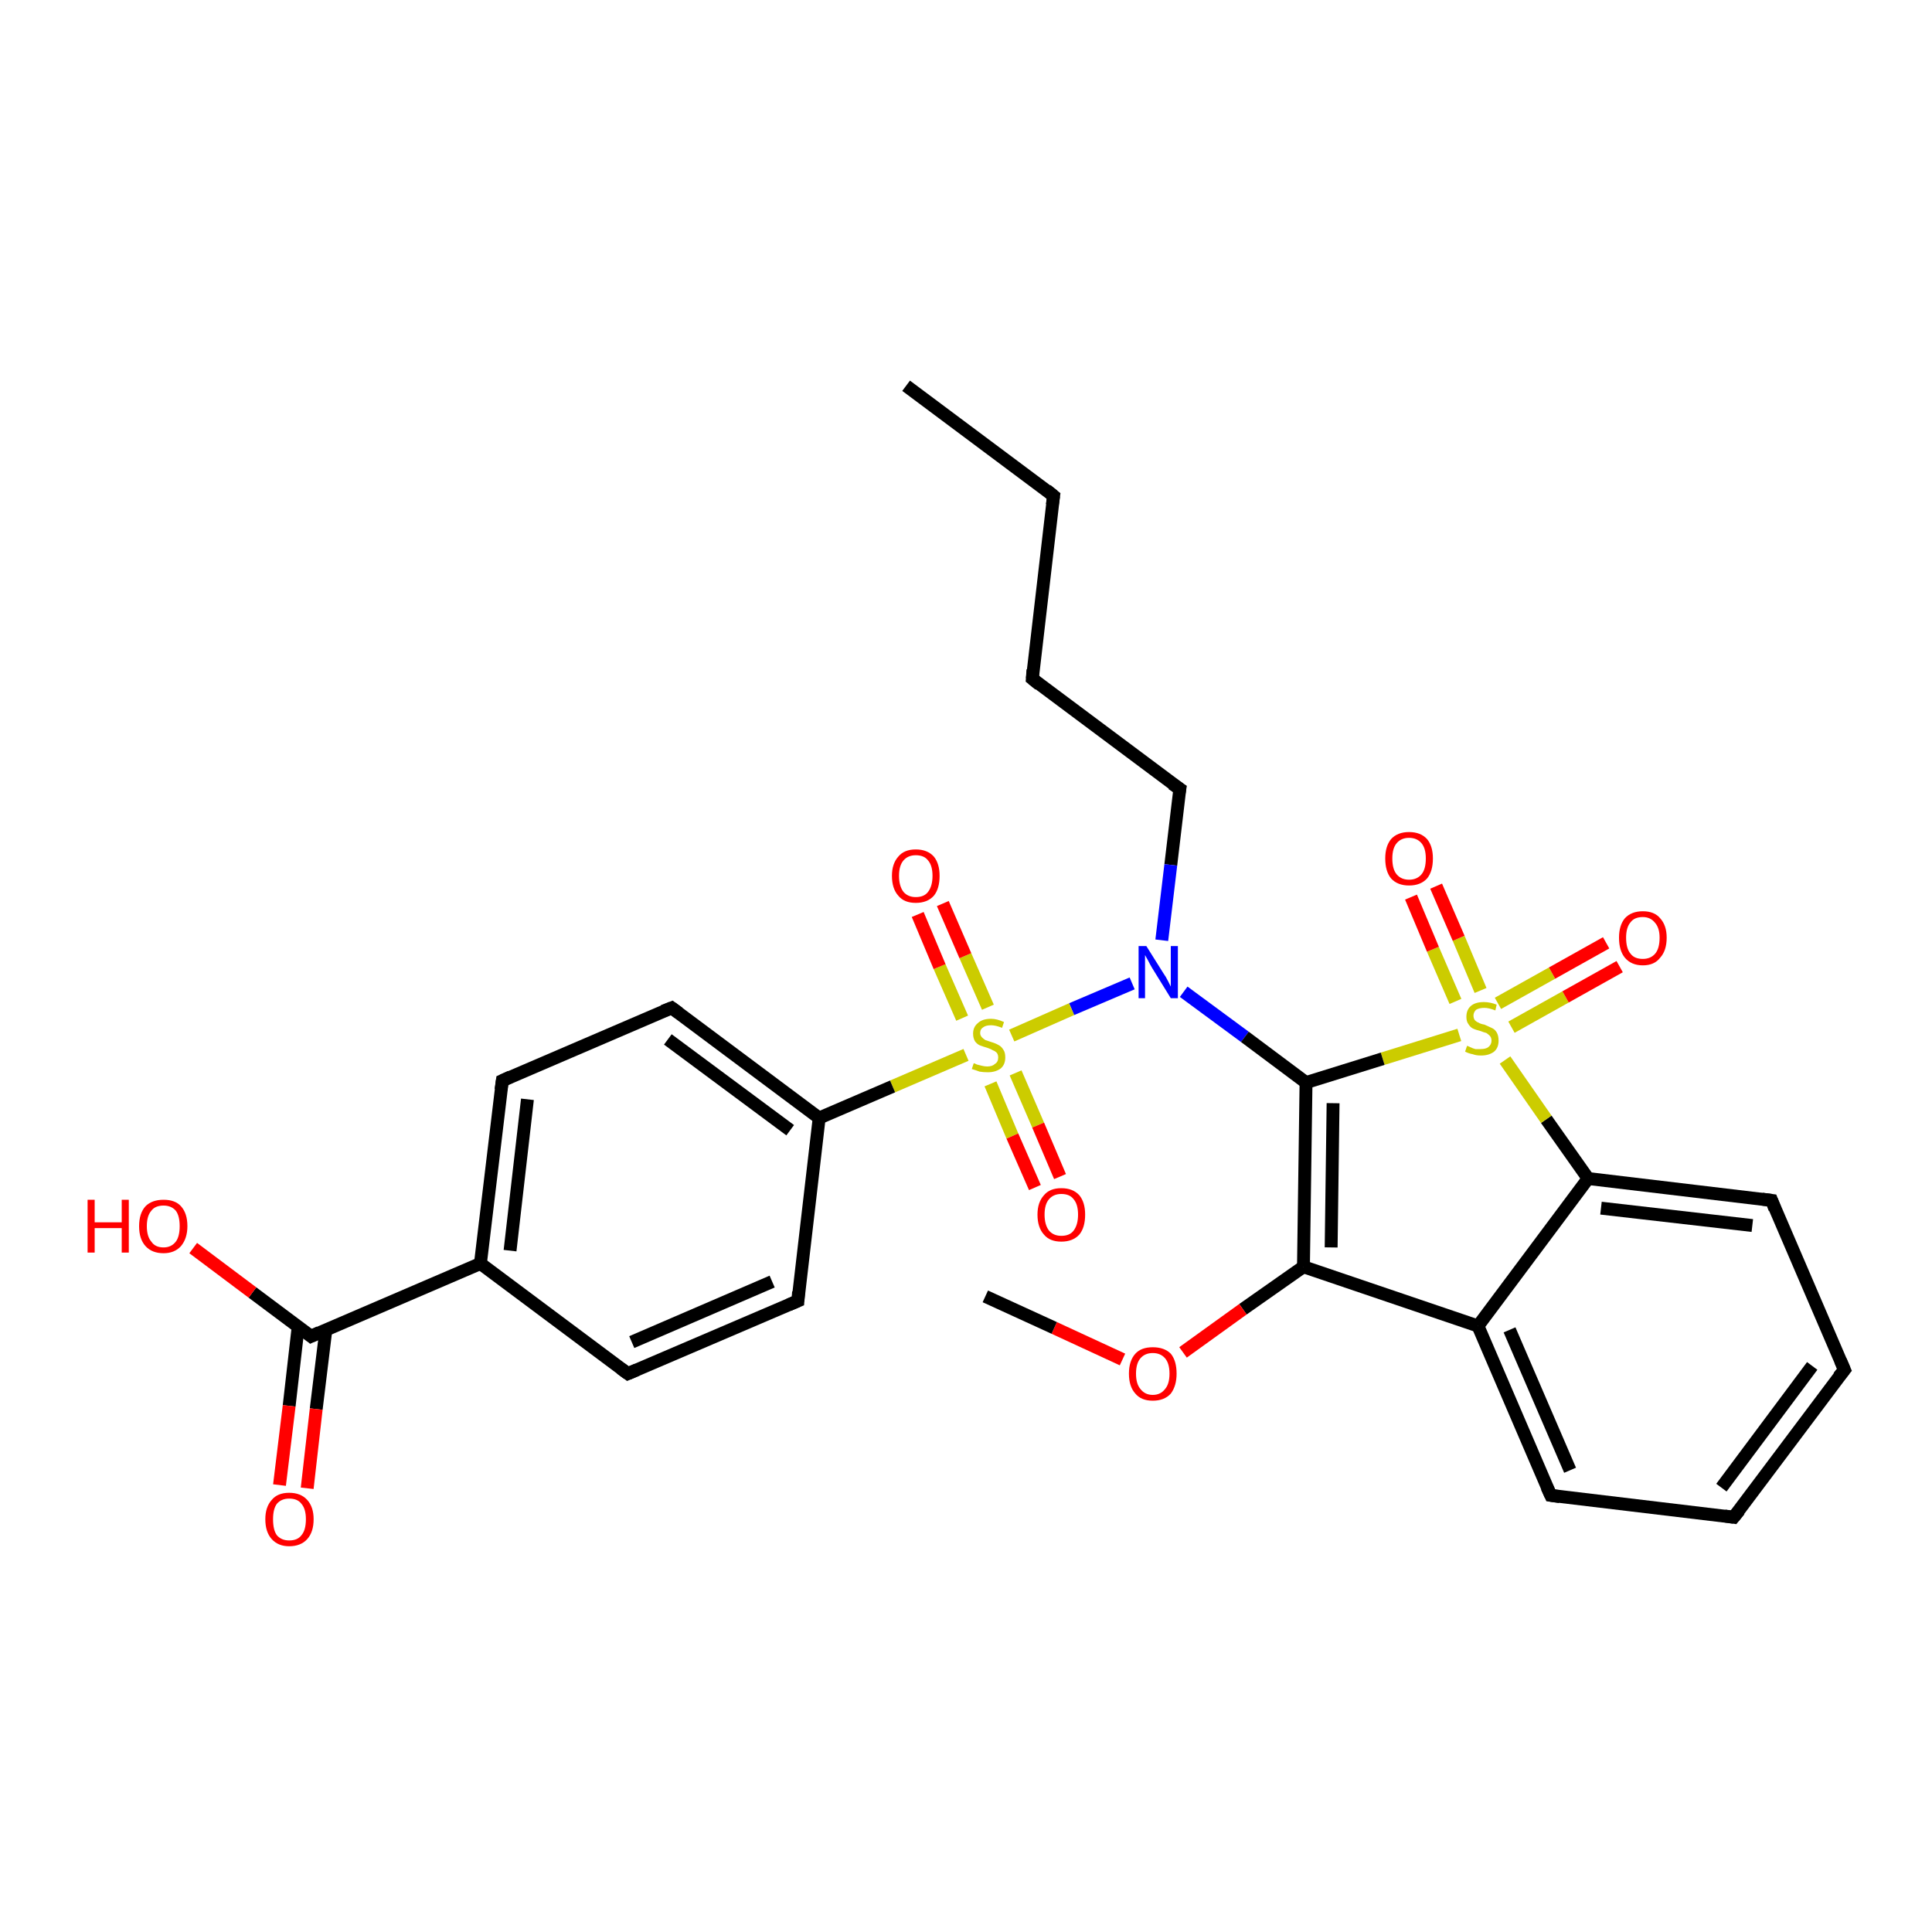 <?xml version='1.0' encoding='iso-8859-1'?>
<svg version='1.1' baseProfile='full'
              xmlns='http://www.w3.org/2000/svg'
                      xmlns:rdkit='http://www.rdkit.org/xml'
                      xmlns:xlink='http://www.w3.org/1999/xlink'
                  xml:space='preserve'
width='300px' height='300px' viewBox='0 0 300 300'>
<!-- END OF HEADER -->
<rect style='opacity:1.0;fill:#FFFFFF;stroke:none' width='300.0' height='300.0' x='0.0' y='0.0'> </rect>
<path class='bond-0 atom-0 atom-1' d='M 140.7,59.9 L 163.6,77.0' style='fill:none;fill-rule:evenodd;stroke:#000000;stroke-width:2.0px;stroke-linecap:butt;stroke-linejoin:miter;stroke-opacity:1' />
<path class='bond-1 atom-1 atom-2' d='M 163.6,77.0 L 160.3,105.4' style='fill:none;fill-rule:evenodd;stroke:#000000;stroke-width:2.0px;stroke-linecap:butt;stroke-linejoin:miter;stroke-opacity:1' />
<path class='bond-2 atom-2 atom-3' d='M 160.3,105.4 L 183.2,122.5' style='fill:none;fill-rule:evenodd;stroke:#000000;stroke-width:2.0px;stroke-linecap:butt;stroke-linejoin:miter;stroke-opacity:1' />
<path class='bond-3 atom-3 atom-4' d='M 183.2,122.5 L 181.8,134.3' style='fill:none;fill-rule:evenodd;stroke:#000000;stroke-width:2.0px;stroke-linecap:butt;stroke-linejoin:miter;stroke-opacity:1' />
<path class='bond-3 atom-3 atom-4' d='M 181.8,134.3 L 180.4,146.0' style='fill:none;fill-rule:evenodd;stroke:#0000FF;stroke-width:2.0px;stroke-linecap:butt;stroke-linejoin:miter;stroke-opacity:1' />
<path class='bond-4 atom-4 atom-5' d='M 183.8,154.0 L 193.3,161.0' style='fill:none;fill-rule:evenodd;stroke:#0000FF;stroke-width:2.0px;stroke-linecap:butt;stroke-linejoin:miter;stroke-opacity:1' />
<path class='bond-4 atom-4 atom-5' d='M 193.3,161.0 L 202.8,168.1' style='fill:none;fill-rule:evenodd;stroke:#000000;stroke-width:2.0px;stroke-linecap:butt;stroke-linejoin:miter;stroke-opacity:1' />
<path class='bond-5 atom-5 atom-6' d='M 202.8,168.1 L 202.4,196.7' style='fill:none;fill-rule:evenodd;stroke:#000000;stroke-width:2.0px;stroke-linecap:butt;stroke-linejoin:miter;stroke-opacity:1' />
<path class='bond-5 atom-5 atom-6' d='M 207.0,171.3 L 206.7,193.7' style='fill:none;fill-rule:evenodd;stroke:#000000;stroke-width:2.0px;stroke-linecap:butt;stroke-linejoin:miter;stroke-opacity:1' />
<path class='bond-6 atom-6 atom-7' d='M 202.4,196.7 L 193.0,203.3' style='fill:none;fill-rule:evenodd;stroke:#000000;stroke-width:2.0px;stroke-linecap:butt;stroke-linejoin:miter;stroke-opacity:1' />
<path class='bond-6 atom-6 atom-7' d='M 193.0,203.3 L 183.7,210.0' style='fill:none;fill-rule:evenodd;stroke:#FF0000;stroke-width:2.0px;stroke-linecap:butt;stroke-linejoin:miter;stroke-opacity:1' />
<path class='bond-7 atom-7 atom-8' d='M 174.3,211.1 L 163.7,206.2' style='fill:none;fill-rule:evenodd;stroke:#FF0000;stroke-width:2.0px;stroke-linecap:butt;stroke-linejoin:miter;stroke-opacity:1' />
<path class='bond-7 atom-7 atom-8' d='M 163.7,206.2 L 153.0,201.3' style='fill:none;fill-rule:evenodd;stroke:#000000;stroke-width:2.0px;stroke-linecap:butt;stroke-linejoin:miter;stroke-opacity:1' />
<path class='bond-8 atom-6 atom-9' d='M 202.4,196.7 L 229.5,205.9' style='fill:none;fill-rule:evenodd;stroke:#000000;stroke-width:2.0px;stroke-linecap:butt;stroke-linejoin:miter;stroke-opacity:1' />
<path class='bond-9 atom-9 atom-10' d='M 229.5,205.9 L 240.8,232.2' style='fill:none;fill-rule:evenodd;stroke:#000000;stroke-width:2.0px;stroke-linecap:butt;stroke-linejoin:miter;stroke-opacity:1' />
<path class='bond-9 atom-9 atom-10' d='M 234.4,206.5 L 243.8,228.3' style='fill:none;fill-rule:evenodd;stroke:#000000;stroke-width:2.0px;stroke-linecap:butt;stroke-linejoin:miter;stroke-opacity:1' />
<path class='bond-10 atom-10 atom-11' d='M 240.8,232.2 L 269.2,235.6' style='fill:none;fill-rule:evenodd;stroke:#000000;stroke-width:2.0px;stroke-linecap:butt;stroke-linejoin:miter;stroke-opacity:1' />
<path class='bond-11 atom-11 atom-12' d='M 269.2,235.6 L 286.4,212.7' style='fill:none;fill-rule:evenodd;stroke:#000000;stroke-width:2.0px;stroke-linecap:butt;stroke-linejoin:miter;stroke-opacity:1' />
<path class='bond-11 atom-11 atom-12' d='M 267.3,231.0 L 281.4,212.1' style='fill:none;fill-rule:evenodd;stroke:#000000;stroke-width:2.0px;stroke-linecap:butt;stroke-linejoin:miter;stroke-opacity:1' />
<path class='bond-12 atom-12 atom-13' d='M 286.4,212.7 L 275.1,186.4' style='fill:none;fill-rule:evenodd;stroke:#000000;stroke-width:2.0px;stroke-linecap:butt;stroke-linejoin:miter;stroke-opacity:1' />
<path class='bond-13 atom-13 atom-14' d='M 275.1,186.4 L 246.6,183.0' style='fill:none;fill-rule:evenodd;stroke:#000000;stroke-width:2.0px;stroke-linecap:butt;stroke-linejoin:miter;stroke-opacity:1' />
<path class='bond-13 atom-13 atom-14' d='M 272.1,190.3 L 248.6,187.6' style='fill:none;fill-rule:evenodd;stroke:#000000;stroke-width:2.0px;stroke-linecap:butt;stroke-linejoin:miter;stroke-opacity:1' />
<path class='bond-14 atom-14 atom-15' d='M 246.6,183.0 L 240.1,173.8' style='fill:none;fill-rule:evenodd;stroke:#000000;stroke-width:2.0px;stroke-linecap:butt;stroke-linejoin:miter;stroke-opacity:1' />
<path class='bond-14 atom-14 atom-15' d='M 240.1,173.8 L 233.7,164.6' style='fill:none;fill-rule:evenodd;stroke:#CCCC00;stroke-width:2.0px;stroke-linecap:butt;stroke-linejoin:miter;stroke-opacity:1' />
<path class='bond-15 atom-15 atom-16' d='M 234.7,159.5 L 243.1,154.8' style='fill:none;fill-rule:evenodd;stroke:#CCCC00;stroke-width:2.0px;stroke-linecap:butt;stroke-linejoin:miter;stroke-opacity:1' />
<path class='bond-15 atom-15 atom-16' d='M 243.1,154.8 L 251.5,150.1' style='fill:none;fill-rule:evenodd;stroke:#FF0000;stroke-width:2.0px;stroke-linecap:butt;stroke-linejoin:miter;stroke-opacity:1' />
<path class='bond-15 atom-15 atom-16' d='M 232.6,155.8 L 241.0,151.1' style='fill:none;fill-rule:evenodd;stroke:#CCCC00;stroke-width:2.0px;stroke-linecap:butt;stroke-linejoin:miter;stroke-opacity:1' />
<path class='bond-15 atom-15 atom-16' d='M 241.0,151.1 L 249.4,146.4' style='fill:none;fill-rule:evenodd;stroke:#FF0000;stroke-width:2.0px;stroke-linecap:butt;stroke-linejoin:miter;stroke-opacity:1' />
<path class='bond-16 atom-15 atom-17' d='M 229.9,153.8 L 226.5,145.7' style='fill:none;fill-rule:evenodd;stroke:#CCCC00;stroke-width:2.0px;stroke-linecap:butt;stroke-linejoin:miter;stroke-opacity:1' />
<path class='bond-16 atom-15 atom-17' d='M 226.5,145.7 L 223.0,137.6' style='fill:none;fill-rule:evenodd;stroke:#FF0000;stroke-width:2.0px;stroke-linecap:butt;stroke-linejoin:miter;stroke-opacity:1' />
<path class='bond-16 atom-15 atom-17' d='M 226.0,155.5 L 222.5,147.4' style='fill:none;fill-rule:evenodd;stroke:#CCCC00;stroke-width:2.0px;stroke-linecap:butt;stroke-linejoin:miter;stroke-opacity:1' />
<path class='bond-16 atom-15 atom-17' d='M 222.5,147.4 L 219.1,139.3' style='fill:none;fill-rule:evenodd;stroke:#FF0000;stroke-width:2.0px;stroke-linecap:butt;stroke-linejoin:miter;stroke-opacity:1' />
<path class='bond-17 atom-4 atom-18' d='M 175.8,152.7 L 166.4,156.7' style='fill:none;fill-rule:evenodd;stroke:#0000FF;stroke-width:2.0px;stroke-linecap:butt;stroke-linejoin:miter;stroke-opacity:1' />
<path class='bond-17 atom-4 atom-18' d='M 166.4,156.7 L 157.1,160.8' style='fill:none;fill-rule:evenodd;stroke:#CCCC00;stroke-width:2.0px;stroke-linecap:butt;stroke-linejoin:miter;stroke-opacity:1' />
<path class='bond-18 atom-18 atom-19' d='M 153.8,168.3 L 157.2,176.4' style='fill:none;fill-rule:evenodd;stroke:#CCCC00;stroke-width:2.0px;stroke-linecap:butt;stroke-linejoin:miter;stroke-opacity:1' />
<path class='bond-18 atom-18 atom-19' d='M 157.2,176.4 L 160.7,184.4' style='fill:none;fill-rule:evenodd;stroke:#FF0000;stroke-width:2.0px;stroke-linecap:butt;stroke-linejoin:miter;stroke-opacity:1' />
<path class='bond-18 atom-18 atom-19' d='M 157.7,166.6 L 161.2,174.7' style='fill:none;fill-rule:evenodd;stroke:#CCCC00;stroke-width:2.0px;stroke-linecap:butt;stroke-linejoin:miter;stroke-opacity:1' />
<path class='bond-18 atom-18 atom-19' d='M 161.2,174.7 L 164.6,182.7' style='fill:none;fill-rule:evenodd;stroke:#FF0000;stroke-width:2.0px;stroke-linecap:butt;stroke-linejoin:miter;stroke-opacity:1' />
<path class='bond-19 atom-18 atom-20' d='M 153.4,156.4 L 149.9,148.4' style='fill:none;fill-rule:evenodd;stroke:#CCCC00;stroke-width:2.0px;stroke-linecap:butt;stroke-linejoin:miter;stroke-opacity:1' />
<path class='bond-19 atom-18 atom-20' d='M 149.9,148.4 L 146.4,140.3' style='fill:none;fill-rule:evenodd;stroke:#FF0000;stroke-width:2.0px;stroke-linecap:butt;stroke-linejoin:miter;stroke-opacity:1' />
<path class='bond-19 atom-18 atom-20' d='M 149.4,158.1 L 145.9,150.1' style='fill:none;fill-rule:evenodd;stroke:#CCCC00;stroke-width:2.0px;stroke-linecap:butt;stroke-linejoin:miter;stroke-opacity:1' />
<path class='bond-19 atom-18 atom-20' d='M 145.9,150.1 L 142.5,142.0' style='fill:none;fill-rule:evenodd;stroke:#FF0000;stroke-width:2.0px;stroke-linecap:butt;stroke-linejoin:miter;stroke-opacity:1' />
<path class='bond-20 atom-18 atom-21' d='M 150.0,163.8 L 138.6,168.7' style='fill:none;fill-rule:evenodd;stroke:#CCCC00;stroke-width:2.0px;stroke-linecap:butt;stroke-linejoin:miter;stroke-opacity:1' />
<path class='bond-20 atom-18 atom-21' d='M 138.6,168.7 L 127.2,173.6' style='fill:none;fill-rule:evenodd;stroke:#000000;stroke-width:2.0px;stroke-linecap:butt;stroke-linejoin:miter;stroke-opacity:1' />
<path class='bond-21 atom-21 atom-22' d='M 127.2,173.6 L 104.3,156.5' style='fill:none;fill-rule:evenodd;stroke:#000000;stroke-width:2.0px;stroke-linecap:butt;stroke-linejoin:miter;stroke-opacity:1' />
<path class='bond-21 atom-21 atom-22' d='M 122.7,175.5 L 103.7,161.4' style='fill:none;fill-rule:evenodd;stroke:#000000;stroke-width:2.0px;stroke-linecap:butt;stroke-linejoin:miter;stroke-opacity:1' />
<path class='bond-22 atom-22 atom-23' d='M 104.3,156.5 L 78.0,167.8' style='fill:none;fill-rule:evenodd;stroke:#000000;stroke-width:2.0px;stroke-linecap:butt;stroke-linejoin:miter;stroke-opacity:1' />
<path class='bond-23 atom-23 atom-24' d='M 78.0,167.8 L 74.6,196.2' style='fill:none;fill-rule:evenodd;stroke:#000000;stroke-width:2.0px;stroke-linecap:butt;stroke-linejoin:miter;stroke-opacity:1' />
<path class='bond-23 atom-23 atom-24' d='M 81.9,170.7 L 79.2,194.2' style='fill:none;fill-rule:evenodd;stroke:#000000;stroke-width:2.0px;stroke-linecap:butt;stroke-linejoin:miter;stroke-opacity:1' />
<path class='bond-24 atom-24 atom-25' d='M 74.6,196.2 L 97.5,213.3' style='fill:none;fill-rule:evenodd;stroke:#000000;stroke-width:2.0px;stroke-linecap:butt;stroke-linejoin:miter;stroke-opacity:1' />
<path class='bond-25 atom-25 atom-26' d='M 97.5,213.3 L 123.9,202.0' style='fill:none;fill-rule:evenodd;stroke:#000000;stroke-width:2.0px;stroke-linecap:butt;stroke-linejoin:miter;stroke-opacity:1' />
<path class='bond-25 atom-25 atom-26' d='M 98.1,208.4 L 119.9,199.0' style='fill:none;fill-rule:evenodd;stroke:#000000;stroke-width:2.0px;stroke-linecap:butt;stroke-linejoin:miter;stroke-opacity:1' />
<path class='bond-26 atom-24 atom-27' d='M 74.6,196.2 L 48.3,207.5' style='fill:none;fill-rule:evenodd;stroke:#000000;stroke-width:2.0px;stroke-linecap:butt;stroke-linejoin:miter;stroke-opacity:1' />
<path class='bond-27 atom-27 atom-28' d='M 48.3,207.5 L 39.2,200.7' style='fill:none;fill-rule:evenodd;stroke:#000000;stroke-width:2.0px;stroke-linecap:butt;stroke-linejoin:miter;stroke-opacity:1' />
<path class='bond-27 atom-27 atom-28' d='M 39.2,200.7 L 30.0,193.8' style='fill:none;fill-rule:evenodd;stroke:#FF0000;stroke-width:2.0px;stroke-linecap:butt;stroke-linejoin:miter;stroke-opacity:1' />
<path class='bond-28 atom-27 atom-29' d='M 46.3,206.0 L 44.9,218.3' style='fill:none;fill-rule:evenodd;stroke:#000000;stroke-width:2.0px;stroke-linecap:butt;stroke-linejoin:miter;stroke-opacity:1' />
<path class='bond-28 atom-27 atom-29' d='M 44.9,218.3 L 43.4,230.6' style='fill:none;fill-rule:evenodd;stroke:#FF0000;stroke-width:2.0px;stroke-linecap:butt;stroke-linejoin:miter;stroke-opacity:1' />
<path class='bond-28 atom-27 atom-29' d='M 50.6,206.5 L 49.1,218.8' style='fill:none;fill-rule:evenodd;stroke:#000000;stroke-width:2.0px;stroke-linecap:butt;stroke-linejoin:miter;stroke-opacity:1' />
<path class='bond-28 atom-27 atom-29' d='M 49.1,218.8 L 47.7,231.1' style='fill:none;fill-rule:evenodd;stroke:#FF0000;stroke-width:2.0px;stroke-linecap:butt;stroke-linejoin:miter;stroke-opacity:1' />
<path class='bond-29 atom-15 atom-5' d='M 226.6,160.7 L 214.7,164.4' style='fill:none;fill-rule:evenodd;stroke:#CCCC00;stroke-width:2.0px;stroke-linecap:butt;stroke-linejoin:miter;stroke-opacity:1' />
<path class='bond-29 atom-15 atom-5' d='M 214.7,164.4 L 202.8,168.1' style='fill:none;fill-rule:evenodd;stroke:#000000;stroke-width:2.0px;stroke-linecap:butt;stroke-linejoin:miter;stroke-opacity:1' />
<path class='bond-30 atom-26 atom-21' d='M 123.9,202.0 L 127.2,173.6' style='fill:none;fill-rule:evenodd;stroke:#000000;stroke-width:2.0px;stroke-linecap:butt;stroke-linejoin:miter;stroke-opacity:1' />
<path class='bond-31 atom-14 atom-9' d='M 246.6,183.0 L 229.5,205.9' style='fill:none;fill-rule:evenodd;stroke:#000000;stroke-width:2.0px;stroke-linecap:butt;stroke-linejoin:miter;stroke-opacity:1' />
<path d='M 162.5,76.1 L 163.6,77.0 L 163.4,78.4' style='fill:none;stroke:#000000;stroke-width:2.0px;stroke-linecap:butt;stroke-linejoin:miter;stroke-opacity:1;' />
<path d='M 160.4,104.0 L 160.3,105.4 L 161.4,106.3' style='fill:none;stroke:#000000;stroke-width:2.0px;stroke-linecap:butt;stroke-linejoin:miter;stroke-opacity:1;' />
<path d='M 182.0,121.7 L 183.2,122.5 L 183.1,123.1' style='fill:none;stroke:#000000;stroke-width:2.0px;stroke-linecap:butt;stroke-linejoin:miter;stroke-opacity:1;' />
<path d='M 240.2,230.9 L 240.8,232.2 L 242.2,232.4' style='fill:none;stroke:#000000;stroke-width:2.0px;stroke-linecap:butt;stroke-linejoin:miter;stroke-opacity:1;' />
<path d='M 267.8,235.4 L 269.2,235.6 L 270.1,234.5' style='fill:none;stroke:#000000;stroke-width:2.0px;stroke-linecap:butt;stroke-linejoin:miter;stroke-opacity:1;' />
<path d='M 285.5,213.8 L 286.4,212.7 L 285.8,211.3' style='fill:none;stroke:#000000;stroke-width:2.0px;stroke-linecap:butt;stroke-linejoin:miter;stroke-opacity:1;' />
<path d='M 275.6,187.7 L 275.1,186.4 L 273.6,186.2' style='fill:none;stroke:#000000;stroke-width:2.0px;stroke-linecap:butt;stroke-linejoin:miter;stroke-opacity:1;' />
<path d='M 105.4,157.3 L 104.3,156.5 L 103.0,157.0' style='fill:none;stroke:#000000;stroke-width:2.0px;stroke-linecap:butt;stroke-linejoin:miter;stroke-opacity:1;' />
<path d='M 79.3,167.2 L 78.0,167.8 L 77.8,169.2' style='fill:none;stroke:#000000;stroke-width:2.0px;stroke-linecap:butt;stroke-linejoin:miter;stroke-opacity:1;' />
<path d='M 96.4,212.5 L 97.5,213.3 L 98.9,212.7' style='fill:none;stroke:#000000;stroke-width:2.0px;stroke-linecap:butt;stroke-linejoin:miter;stroke-opacity:1;' />
<path d='M 122.5,202.6 L 123.9,202.0 L 124.0,200.6' style='fill:none;stroke:#000000;stroke-width:2.0px;stroke-linecap:butt;stroke-linejoin:miter;stroke-opacity:1;' />
<path d='M 49.6,206.9 L 48.3,207.5 L 47.8,207.1' style='fill:none;stroke:#000000;stroke-width:2.0px;stroke-linecap:butt;stroke-linejoin:miter;stroke-opacity:1;' />
<path class='atom-4' d='M 178.0 146.9
L 180.7 151.2
Q 181.0 151.6, 181.4 152.4
Q 181.8 153.2, 181.8 153.2
L 181.8 146.9
L 182.9 146.9
L 182.9 155.0
L 181.8 155.0
L 178.9 150.3
Q 178.6 149.8, 178.3 149.2
Q 177.9 148.5, 177.8 148.3
L 177.8 155.0
L 176.8 155.0
L 176.8 146.9
L 178.0 146.9
' fill='#0000FF'/>
<path class='atom-7' d='M 175.3 213.3
Q 175.3 211.3, 176.3 210.2
Q 177.2 209.2, 179.0 209.2
Q 180.8 209.2, 181.8 210.2
Q 182.7 211.3, 182.7 213.3
Q 182.7 215.2, 181.8 216.4
Q 180.8 217.5, 179.0 217.5
Q 177.2 217.5, 176.3 216.4
Q 175.3 215.3, 175.3 213.3
M 179.0 216.6
Q 180.2 216.6, 180.9 215.7
Q 181.6 214.9, 181.6 213.3
Q 181.6 211.7, 180.9 210.9
Q 180.2 210.1, 179.0 210.1
Q 177.8 210.1, 177.1 210.9
Q 176.4 211.7, 176.4 213.3
Q 176.4 214.9, 177.1 215.7
Q 177.8 216.6, 179.0 216.6
' fill='#FF0000'/>
<path class='atom-15' d='M 227.8 162.4
Q 227.9 162.4, 228.3 162.6
Q 228.7 162.8, 229.1 162.9
Q 229.5 162.9, 229.9 162.9
Q 230.7 162.9, 231.1 162.6
Q 231.6 162.2, 231.6 161.6
Q 231.6 161.1, 231.3 160.8
Q 231.1 160.6, 230.8 160.4
Q 230.4 160.3, 229.9 160.1
Q 229.1 159.9, 228.7 159.7
Q 228.3 159.5, 228.0 159.0
Q 227.7 158.6, 227.7 157.9
Q 227.7 156.8, 228.4 156.2
Q 229.1 155.6, 230.4 155.6
Q 231.4 155.6, 232.4 156.0
L 232.2 156.9
Q 231.2 156.5, 230.5 156.5
Q 229.7 156.5, 229.2 156.8
Q 228.8 157.2, 228.8 157.7
Q 228.8 158.1, 229.0 158.4
Q 229.3 158.7, 229.6 158.8
Q 229.9 159.0, 230.5 159.1
Q 231.2 159.4, 231.6 159.6
Q 232.1 159.8, 232.4 160.3
Q 232.7 160.8, 232.7 161.6
Q 232.7 162.7, 232.0 163.3
Q 231.2 163.9, 230.0 163.9
Q 229.2 163.9, 228.7 163.7
Q 228.1 163.6, 227.5 163.3
L 227.8 162.4
' fill='#CCCC00'/>
<path class='atom-16' d='M 251.4 145.6
Q 251.4 143.7, 252.3 142.6
Q 253.3 141.5, 255.1 141.5
Q 256.9 141.5, 257.8 142.6
Q 258.8 143.7, 258.8 145.6
Q 258.8 147.6, 257.8 148.7
Q 256.9 149.9, 255.1 149.9
Q 253.3 149.9, 252.3 148.7
Q 251.4 147.6, 251.4 145.6
M 255.1 148.9
Q 256.3 148.9, 257.0 148.1
Q 257.7 147.3, 257.7 145.6
Q 257.7 144.1, 257.0 143.3
Q 256.3 142.4, 255.1 142.4
Q 253.8 142.4, 253.2 143.2
Q 252.5 144.0, 252.5 145.6
Q 252.5 147.3, 253.2 148.1
Q 253.8 148.9, 255.1 148.9
' fill='#FF0000'/>
<path class='atom-17' d='M 215.1 133.3
Q 215.1 131.4, 216.0 130.3
Q 217.0 129.2, 218.8 129.2
Q 220.6 129.2, 221.6 130.3
Q 222.5 131.4, 222.5 133.3
Q 222.5 135.3, 221.6 136.4
Q 220.6 137.5, 218.8 137.5
Q 217.0 137.5, 216.0 136.4
Q 215.1 135.3, 215.1 133.3
M 218.8 136.6
Q 220.0 136.6, 220.7 135.8
Q 221.4 135.0, 221.4 133.3
Q 221.4 131.7, 220.7 130.9
Q 220.0 130.1, 218.8 130.1
Q 217.6 130.1, 216.9 130.9
Q 216.2 131.7, 216.2 133.3
Q 216.2 135.0, 216.9 135.8
Q 217.6 136.6, 218.8 136.6
' fill='#FF0000'/>
<path class='atom-18' d='M 151.2 165.1
Q 151.3 165.1, 151.7 165.3
Q 152.1 165.4, 152.5 165.5
Q 152.9 165.6, 153.3 165.6
Q 154.1 165.6, 154.5 165.2
Q 155.0 164.9, 155.0 164.2
Q 155.0 163.8, 154.8 163.5
Q 154.5 163.2, 154.2 163.1
Q 153.9 162.9, 153.3 162.7
Q 152.6 162.5, 152.1 162.3
Q 151.7 162.1, 151.4 161.7
Q 151.1 161.2, 151.1 160.5
Q 151.1 159.5, 151.8 158.9
Q 152.5 158.2, 153.9 158.2
Q 154.8 158.2, 155.9 158.7
L 155.6 159.6
Q 154.6 159.2, 153.9 159.2
Q 153.1 159.2, 152.7 159.5
Q 152.2 159.8, 152.2 160.4
Q 152.2 160.8, 152.5 161.1
Q 152.7 161.3, 153.0 161.5
Q 153.3 161.6, 153.9 161.8
Q 154.6 162.0, 155.1 162.3
Q 155.5 162.5, 155.8 163.0
Q 156.1 163.4, 156.1 164.2
Q 156.1 165.3, 155.4 165.9
Q 154.6 166.5, 153.4 166.5
Q 152.7 166.5, 152.1 166.4
Q 151.6 166.2, 150.9 166.0
L 151.2 165.1
' fill='#CCCC00'/>
<path class='atom-19' d='M 161.1 188.6
Q 161.1 186.7, 162.1 185.6
Q 163.0 184.5, 164.8 184.5
Q 166.6 184.5, 167.6 185.6
Q 168.5 186.7, 168.5 188.6
Q 168.5 190.6, 167.6 191.7
Q 166.6 192.8, 164.8 192.8
Q 163.0 192.8, 162.1 191.7
Q 161.1 190.6, 161.1 188.6
M 164.8 191.9
Q 166.1 191.9, 166.7 191.1
Q 167.4 190.2, 167.4 188.6
Q 167.4 187.0, 166.7 186.2
Q 166.1 185.4, 164.8 185.4
Q 163.6 185.4, 162.9 186.2
Q 162.2 187.0, 162.2 188.6
Q 162.2 190.2, 162.9 191.1
Q 163.6 191.9, 164.8 191.9
' fill='#FF0000'/>
<path class='atom-20' d='M 138.5 136.0
Q 138.5 134.1, 139.5 133.0
Q 140.4 131.9, 142.2 131.9
Q 144.0 131.9, 145.0 133.0
Q 145.9 134.1, 145.9 136.0
Q 145.9 138.0, 145.0 139.1
Q 144.0 140.2, 142.2 140.2
Q 140.4 140.2, 139.5 139.1
Q 138.5 138.0, 138.5 136.0
M 142.2 139.3
Q 143.5 139.3, 144.1 138.5
Q 144.8 137.6, 144.8 136.0
Q 144.8 134.4, 144.1 133.6
Q 143.5 132.8, 142.2 132.8
Q 141.0 132.8, 140.3 133.6
Q 139.6 134.4, 139.6 136.0
Q 139.6 137.6, 140.3 138.5
Q 141.0 139.3, 142.2 139.3
' fill='#FF0000'/>
<path class='atom-28' d='M 13.6 186.3
L 14.7 186.3
L 14.7 189.8
L 18.9 189.8
L 18.9 186.3
L 20.0 186.3
L 20.0 194.5
L 18.9 194.5
L 18.9 190.7
L 14.7 190.7
L 14.7 194.5
L 13.6 194.5
L 13.6 186.3
' fill='#FF0000'/>
<path class='atom-28' d='M 21.6 190.4
Q 21.6 188.4, 22.6 187.3
Q 23.6 186.3, 25.4 186.3
Q 27.2 186.3, 28.1 187.3
Q 29.1 188.4, 29.1 190.4
Q 29.1 192.3, 28.1 193.5
Q 27.1 194.6, 25.4 194.6
Q 23.6 194.6, 22.6 193.5
Q 21.6 192.4, 21.6 190.4
M 25.4 193.7
Q 26.6 193.7, 27.3 192.8
Q 27.9 192.0, 27.9 190.4
Q 27.9 188.8, 27.3 188.0
Q 26.6 187.2, 25.4 187.2
Q 24.1 187.2, 23.5 188.0
Q 22.8 188.8, 22.8 190.4
Q 22.8 192.0, 23.5 192.8
Q 24.1 193.7, 25.4 193.7
' fill='#FF0000'/>
<path class='atom-29' d='M 41.2 235.9
Q 41.2 234.0, 42.2 232.9
Q 43.1 231.8, 44.9 231.8
Q 46.7 231.8, 47.7 232.9
Q 48.7 234.0, 48.7 235.9
Q 48.7 237.9, 47.7 239.0
Q 46.7 240.1, 44.9 240.1
Q 43.2 240.1, 42.2 239.0
Q 41.2 237.9, 41.2 235.9
M 44.9 239.2
Q 46.2 239.2, 46.8 238.4
Q 47.5 237.6, 47.5 235.9
Q 47.5 234.3, 46.8 233.5
Q 46.2 232.7, 44.9 232.7
Q 43.7 232.7, 43.0 233.5
Q 42.4 234.3, 42.4 235.9
Q 42.4 237.6, 43.0 238.4
Q 43.7 239.2, 44.9 239.2
' fill='#FF0000'/>
</svg>
